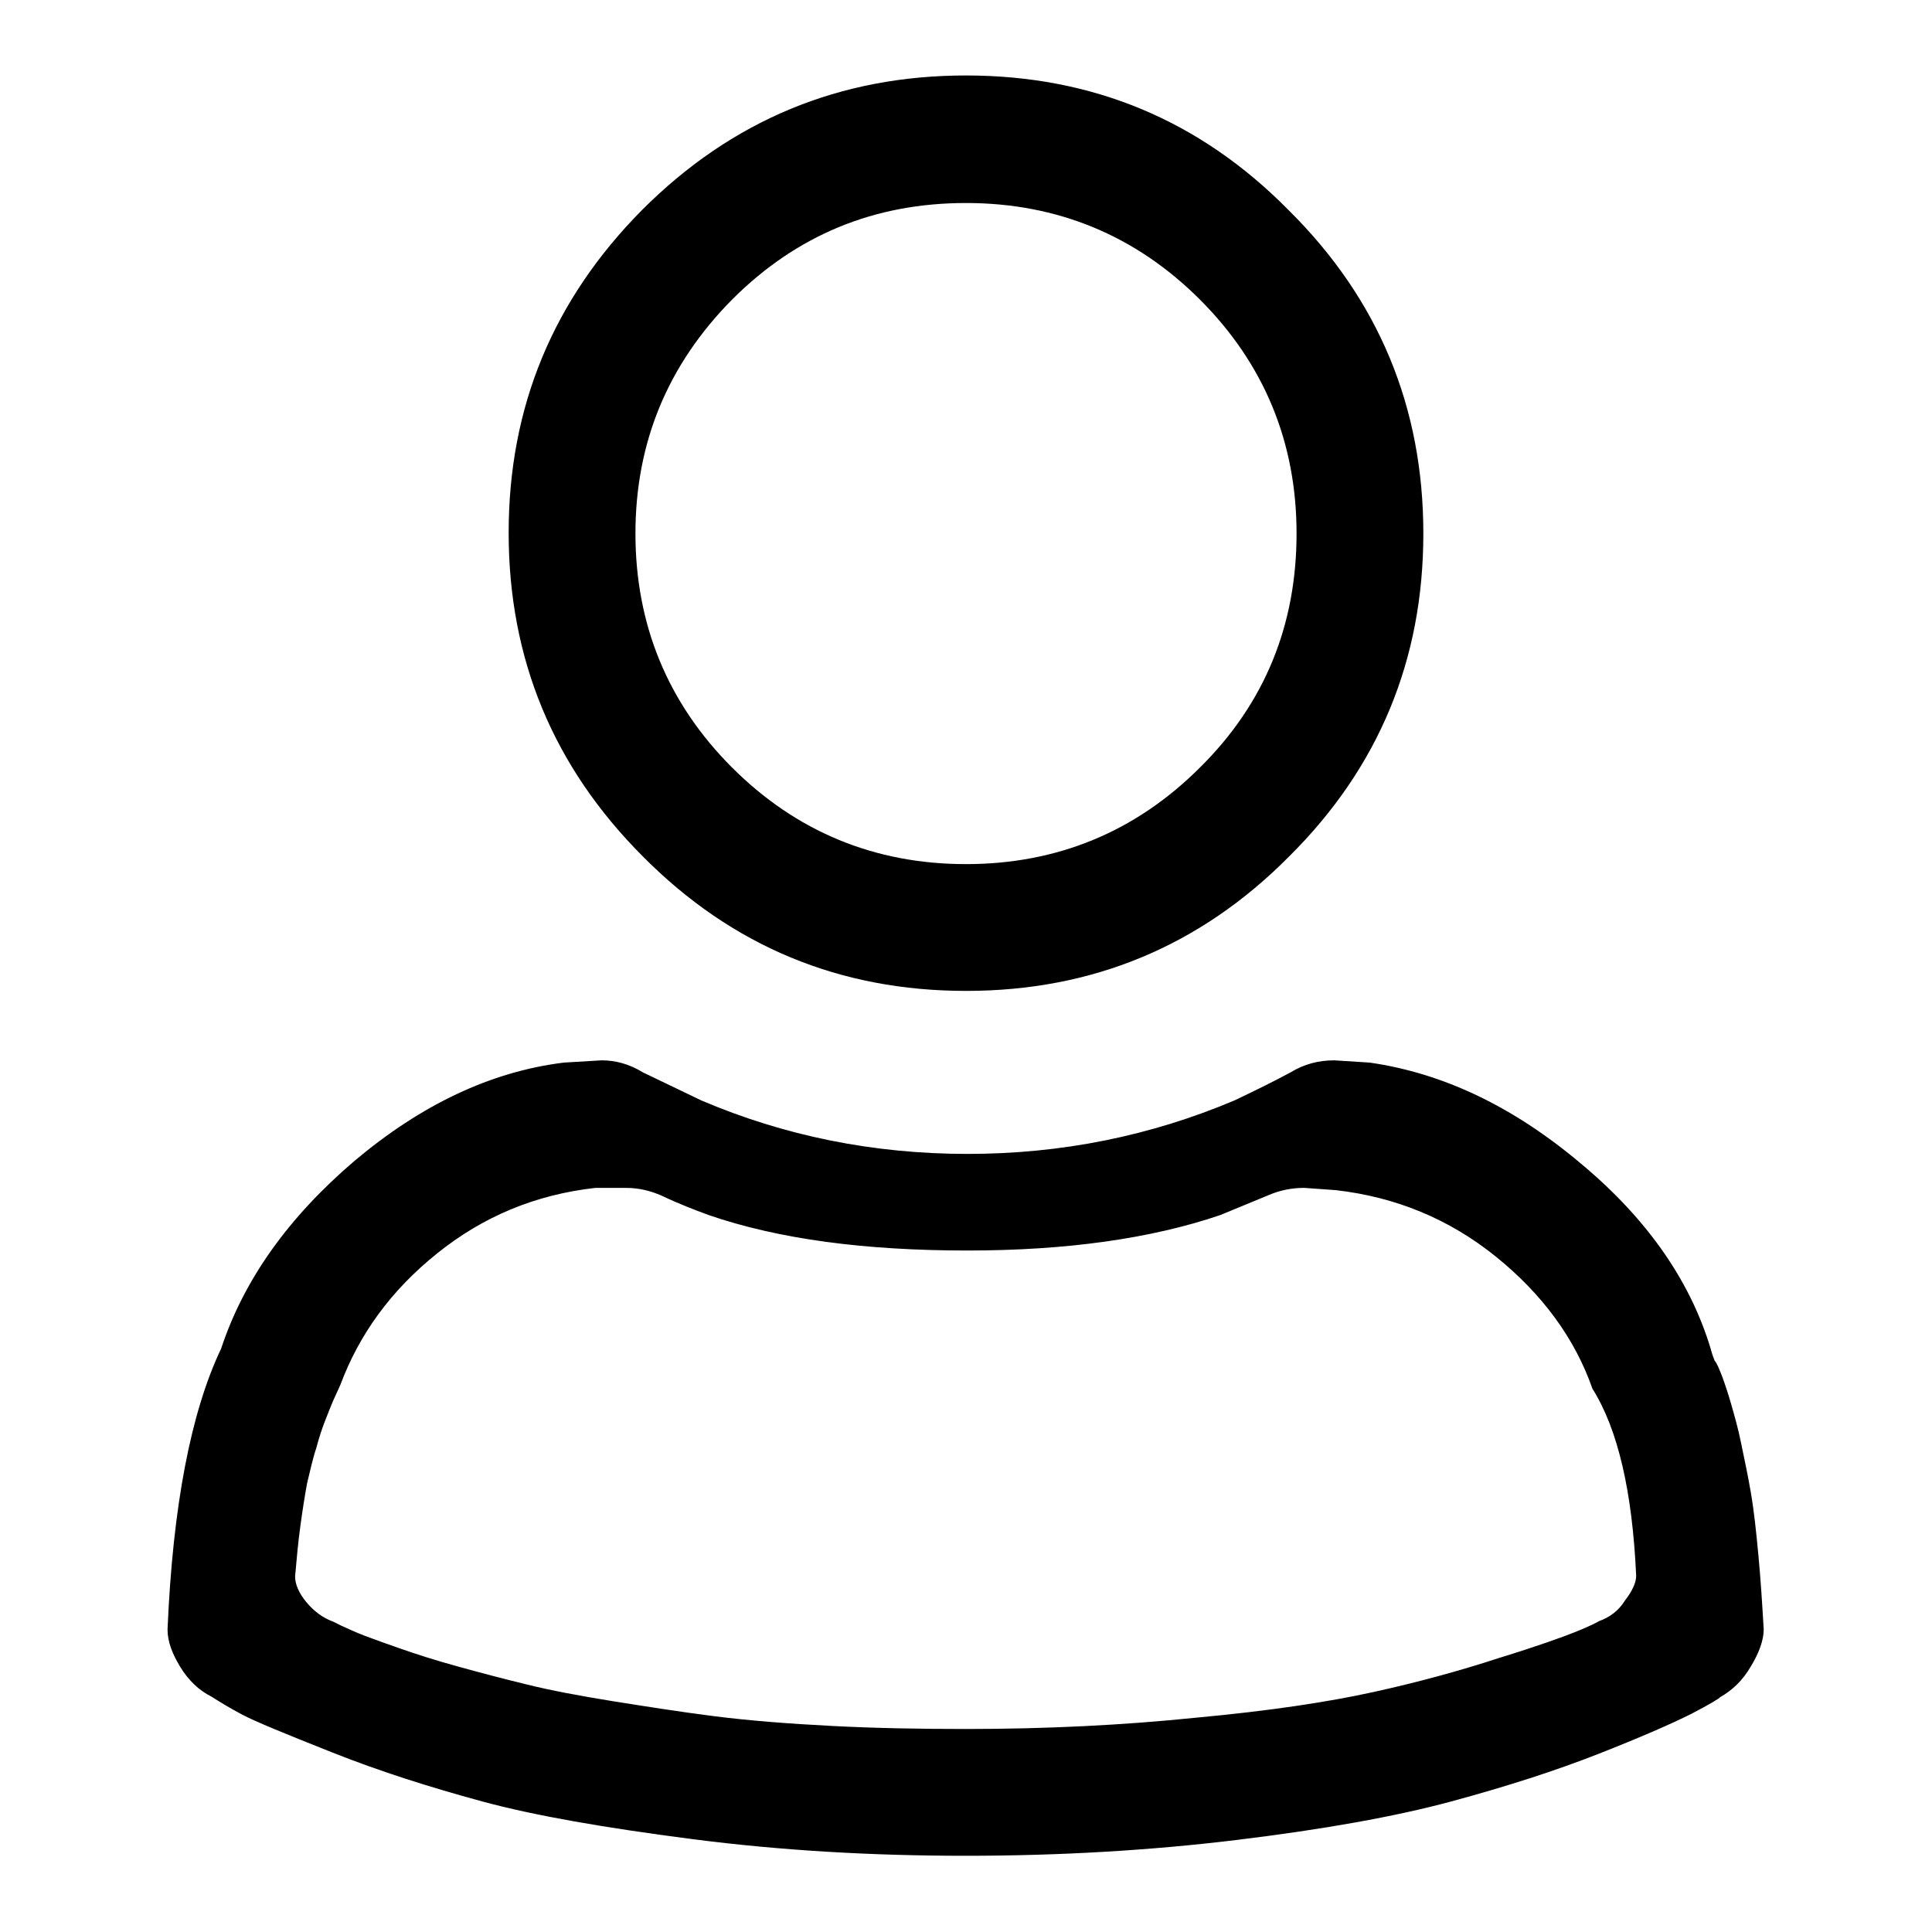 <?xml version="1.0" encoding="utf-8"?>
<!-- Svg Vector Icons : http://www.onlinewebfonts.com/icon -->
<!DOCTYPE svg PUBLIC "-//W3C//DTD SVG 1.1//EN" "http://www.w3.org/Graphics/SVG/1.1/DTD/svg11.dtd">
<svg version="1.1" xmlns="http://www.w3.org/2000/svg" xmlns:xlink="http://www.w3.org/1999/xlink" x="0px" y="0px" viewBox="0 0 256 256" enable-background="new 0 0 256 256" xml:space="preserve">
<g> <path fill="#000000" d="M226.9,179.5c-2.6-9.3-8.4-17.8-17.4-25.3c-9-7.6-18.3-12-28-13.4l-4.7-0.3c-2.1,0-4,0.5-5.8,1.6 c-2.6,1.4-5.1,2.6-7.4,3.7c-11.1,4.7-22.9,7.1-35.4,7.1c-12.5,0-24.3-2.4-35.3-7.1l-7.7-3.7c-1.8-1.1-3.6-1.6-5.5-1.6l-5,0.3 c-9.7,1.2-18.9,5.6-27.7,13c-8.8,7.5-14.7,15.8-17.7,24.9c-4,8.4-6.4,20.8-7.1,37.2c0,1.6,0.6,3.2,1.7,5c1.1,1.8,2.5,3.1,4.1,3.9 c1.1,0.7,2.4,1.5,4.1,2.4c1.7,0.9,5.6,2.5,11.9,5c6.3,2.5,12.9,4.6,19.9,6.5c7,1.9,16.3,3.5,27.9,5c11.6,1.5,23.7,2.2,36.1,2.2 c12.5,0,24.5-0.7,36-2.1c11.5-1.4,21-3.1,28.4-5.1c7.4-2,13.9-4.1,19.5-6.3c5.6-2.2,9.7-4,12.3-5.3c2.5-1.3,3.8-2.1,3.8-2.2 c1.6-0.9,3-2.2,4.1-4.1c1.1-1.8,1.7-3.5,1.7-4.9c-0.2-3.4-0.4-6.6-0.7-9.8c-0.3-3.2-0.6-6-1-8.3c-0.4-2.4-0.9-4.6-1.3-6.6 c-0.4-2-0.9-3.7-1.3-5.1c-0.4-1.4-0.8-2.6-1.2-3.7c-0.4-1-0.7-1.8-1-2.1L226.9,179.5z M211.9,214.8c-0.7,0.4-1.8,0.9-3.3,1.5 c-1.5,0.6-4.8,1.8-10,3.4c-5.2,1.7-10.7,3.2-16.6,4.5c-5.9,1.3-13.7,2.5-23.5,3.4c-9.7,1-19.9,1.5-30.5,1.5c-6,0-11.9-0.1-17.7-0.4 c-5.8-0.3-11-0.7-15.7-1.3c-4.7-0.6-9.1-1.3-13.5-2c-4.3-0.7-8.1-1.4-11.3-2.2c-3.3-0.8-6.3-1.6-9.2-2.4c-2.9-0.8-5.4-1.6-7.4-2.3 c-2-0.7-3.7-1.3-5-1.8c-1.3-0.5-2.3-1-3-1.3l-1-0.5c-1.4-0.5-2.6-1.4-3.6-2.6c-1-1.2-1.5-2.4-1.5-3.4c0.2-2.3,0.4-4.5,0.7-6.7 c0.3-2.2,0.6-4.1,0.9-5.7c0.4-1.6,0.7-3.1,1.2-4.6c0.4-1.5,0.8-2.7,1.2-3.7c0.4-1,0.7-1.8,1-2.5l1-2.2c2.5-6.7,6.7-12.5,12.8-17.4 c6.1-4.9,13-7.8,21-8.7h4c1.8,0,3.3,0.4,4.7,1c2.3,1.1,4.4,1.9,6.3,2.6c9.3,3.2,20.7,4.7,34.3,4.7c13.2,0,24.4-1.6,33.5-4.7 l6.3-2.6c1.6-0.7,3.2-1,4.8-1l4.2,0.3c7.9,0.9,15,3.8,21.2,8.8c6.2,5,10.5,10.9,12.8,17.5c3.4,5.4,5.3,13.7,5.8,24.8 c0,0.9-0.5,2-1.5,3.3C214.5,213.4,213.3,214.3,211.9,214.8L211.9,214.8z M128,131.3c16.7,0,31-5.9,42.8-17.8 c11.9-11.8,17.8-26.1,17.8-42.8c0-16.7-5.9-31-17.8-42.8C159,15.9,144.7,10,128,10c-16.7,0-31,5.9-42.9,17.8 C73.3,39.7,67.4,53.9,67.4,70.6s5.9,31,17.8,42.9C97,125.4,111.3,131.3,128,131.3z M128,26.9c12.1,0,22.5,4.3,31,12.8 c8.5,8.5,12.8,18.9,12.8,31c0,12.1-4.2,22.5-12.8,31c-8.5,8.5-18.9,12.8-31,12.8c-12.1,0-22.5-4.3-31-12.8 c-8.5-8.5-12.8-18.9-12.8-31s4.3-22.4,12.8-31C105.6,31.1,115.9,26.9,128,26.9z"/></g>
</svg>